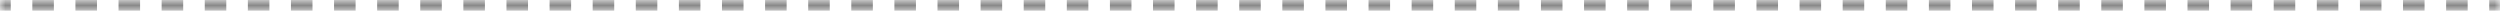 <?xml version="1.0" encoding="UTF-8"?> <svg xmlns="http://www.w3.org/2000/svg" width="232" height="1" viewBox="0 0 232 1" fill="none"><mask id="path-1-inside-1_154_944" fill="white"><path d="M0 0H232V1H0V0Z"></path></mask><path d="M232 0V-0.5H231V0V0.5H232V0ZM229 0V-0.5H227V0V0.5H229V0ZM225 0V-0.5H223V0V0.5H225V0ZM221 0V-0.5H219V0V0.5H221V0ZM217 0V-0.5H215V0V0.5H217V0ZM213 0V-0.5H211V0V0.5H213V0ZM209 0V-0.5H207V0V0.5H209V0ZM205 0V-0.5H203V0V0.5H205V0ZM201 0V-0.5H199V0V0.5H201V0ZM197 0V-0.5H195V0V0.5H197V0ZM193 0V-0.5H191V0V0.5H193V0ZM189 0V-0.5H187V0V0.5H189V0ZM185 0V-0.5H183V0V0.5H185V0ZM181 0V-0.5H179V0V0.5H181V0ZM177 0V-0.5H175V0V0.5H177V0ZM173 0V-0.5H171V0V0.5H173V0ZM169 0V-0.5H167V0V0.5H169V0ZM165 0V-0.5H163V0V0.5H165V0ZM161 0V-0.5H159V0V0.5H161V0ZM157 0V-0.5H155V0V0.5H157V0ZM153 0V-0.5H151V0V0.5H153V0ZM149 0V-0.5H147V0V0.5H149V0ZM145 0V-0.5H143V0V0.5H145V0ZM141 0V-0.5H139V0V0.5H141V0ZM137 0V-0.5H135V0V0.5H137V0ZM133 0V-0.5H131V0V0.5H133V0ZM129 0V-0.5H127V0V0.5H129V0ZM125 0V-0.5H123V0V0.5H125V0ZM121 0V-0.5H119V0V0.5H121V0ZM117 0V-0.5H115V0V0.5H117V0ZM113 0V-0.5H111V0V0.5H113V0ZM109 0V-0.5H107V0V0.5H109V0ZM105 0V-0.5H103V0V0.5H105V0ZM101 0V-0.5H99V0V0.5H101V0ZM97 0V-0.5H95V0V0.5H97V0ZM93 0V-0.5H91V0V0.5H93V0ZM89 0V-0.5H87V0V0.5H89V0ZM85 0V-0.5H83V0V0.5H85V0ZM81 0V-0.5H79V0V0.5H81V0ZM77 0V-0.5H75V0V0.5H77V0ZM73 0V-0.5H71V0V0.5H73V0ZM69 0V-0.5H67V0V0.5H69V0ZM65 0V-0.5H63V0V0.5H65V0ZM61 0V-0.5H59V0V0.5H61V0ZM57 0V-0.5H55V0V0.5H57V0ZM53 0V-0.5H51V0V0.5H53V0ZM49 0V-0.5H47V0V0.5H49V0ZM45 0V-0.5H43V0V0.5H45V0ZM41 0V-0.5H39V0V0.5H41V0ZM37 0V-0.5H35V0V0.5H37V0ZM33 0V-0.5H31V0V0.5H33V0ZM29 0V-0.5H27V0V0.5H29V0ZM25 0V-0.5H23V0V0.5H25V0ZM21 0V-0.5H19V0V0.5H21V0ZM17 0V-0.5H15V0V0.5H17V0ZM13 0V-0.5H11V0V0.5H13V0ZM9 0V-0.5H7V0V0.5H9V0ZM5 0V-0.5H3V0V0.5H5V0ZM1 0V-0.5H0V0V0.5H1V0ZM232 0V-1H231V0V1H232V0ZM229 0V-1H227V0V1H229V0ZM225 0V-1H223V0V1H225V0ZM221 0V-1H219V0V1H221V0ZM217 0V-1H215V0V1H217V0ZM213 0V-1H211V0V1H213V0ZM209 0V-1H207V0V1H209V0ZM205 0V-1H203V0V1H205V0ZM201 0V-1H199V0V1H201V0ZM197 0V-1H195V0V1H197V0ZM193 0V-1H191V0V1H193V0ZM189 0V-1H187V0V1H189V0ZM185 0V-1H183V0V1H185V0ZM181 0V-1H179V0V1H181V0ZM177 0V-1H175V0V1H177V0ZM173 0V-1H171V0V1H173V0ZM169 0V-1H167V0V1H169V0ZM165 0V-1H163V0V1H165V0ZM161 0V-1H159V0V1H161V0ZM157 0V-1H155V0V1H157V0ZM153 0V-1H151V0V1H153V0ZM149 0V-1H147V0V1H149V0ZM145 0V-1H143V0V1H145V0ZM141 0V-1H139V0V1H141V0ZM137 0V-1H135V0V1H137V0ZM133 0V-1H131V0V1H133V0ZM129 0V-1H127V0V1H129V0ZM125 0V-1H123V0V1H125V0ZM121 0V-1H119V0V1H121V0ZM117 0V-1H115V0V1H117V0ZM113 0V-1H111V0V1H113V0ZM109 0V-1H107V0V1H109V0ZM105 0V-1H103V0V1H105V0ZM101 0V-1H99V0V1H101V0ZM97 0V-1H95V0V1H97V0ZM93 0V-1H91V0V1H93V0ZM89 0V-1H87V0V1H89V0ZM85 0V-1H83V0V1H85V0ZM81 0V-1H79V0V1H81V0ZM77 0V-1H75V0V1H77V0ZM73 0V-1H71V0V1H73V0ZM69 0V-1H67V0V1H69V0ZM65 0V-1H63V0V1H65V0ZM61 0V-1H59V0V1H61V0ZM57 0V-1H55V0V1H57V0ZM53 0V-1H51V0V1H53V0ZM49 0V-1H47V0V1H49V0ZM45 0V-1H43V0V1H45V0ZM41 0V-1H39V0V1H41V0ZM37 0V-1H35V0V1H37V0ZM33 0V-1H31V0V1H33V0ZM29 0V-1H27V0V1H29V0ZM25 0V-1H23V0V1H25V0ZM21 0V-1H19V0V1H21V0ZM17 0V-1H15V0V1H17V0ZM13 0V-1H11V0V1H13V0ZM9 0V-1H7V0V1H9V0ZM5 0V-1H3V0V1H5V0ZM1 0V-1H0V0V1H1V0Z" fill="#141414" fill-opacity="0.5" mask="url(#path-1-inside-1_154_944)"></path></svg> 